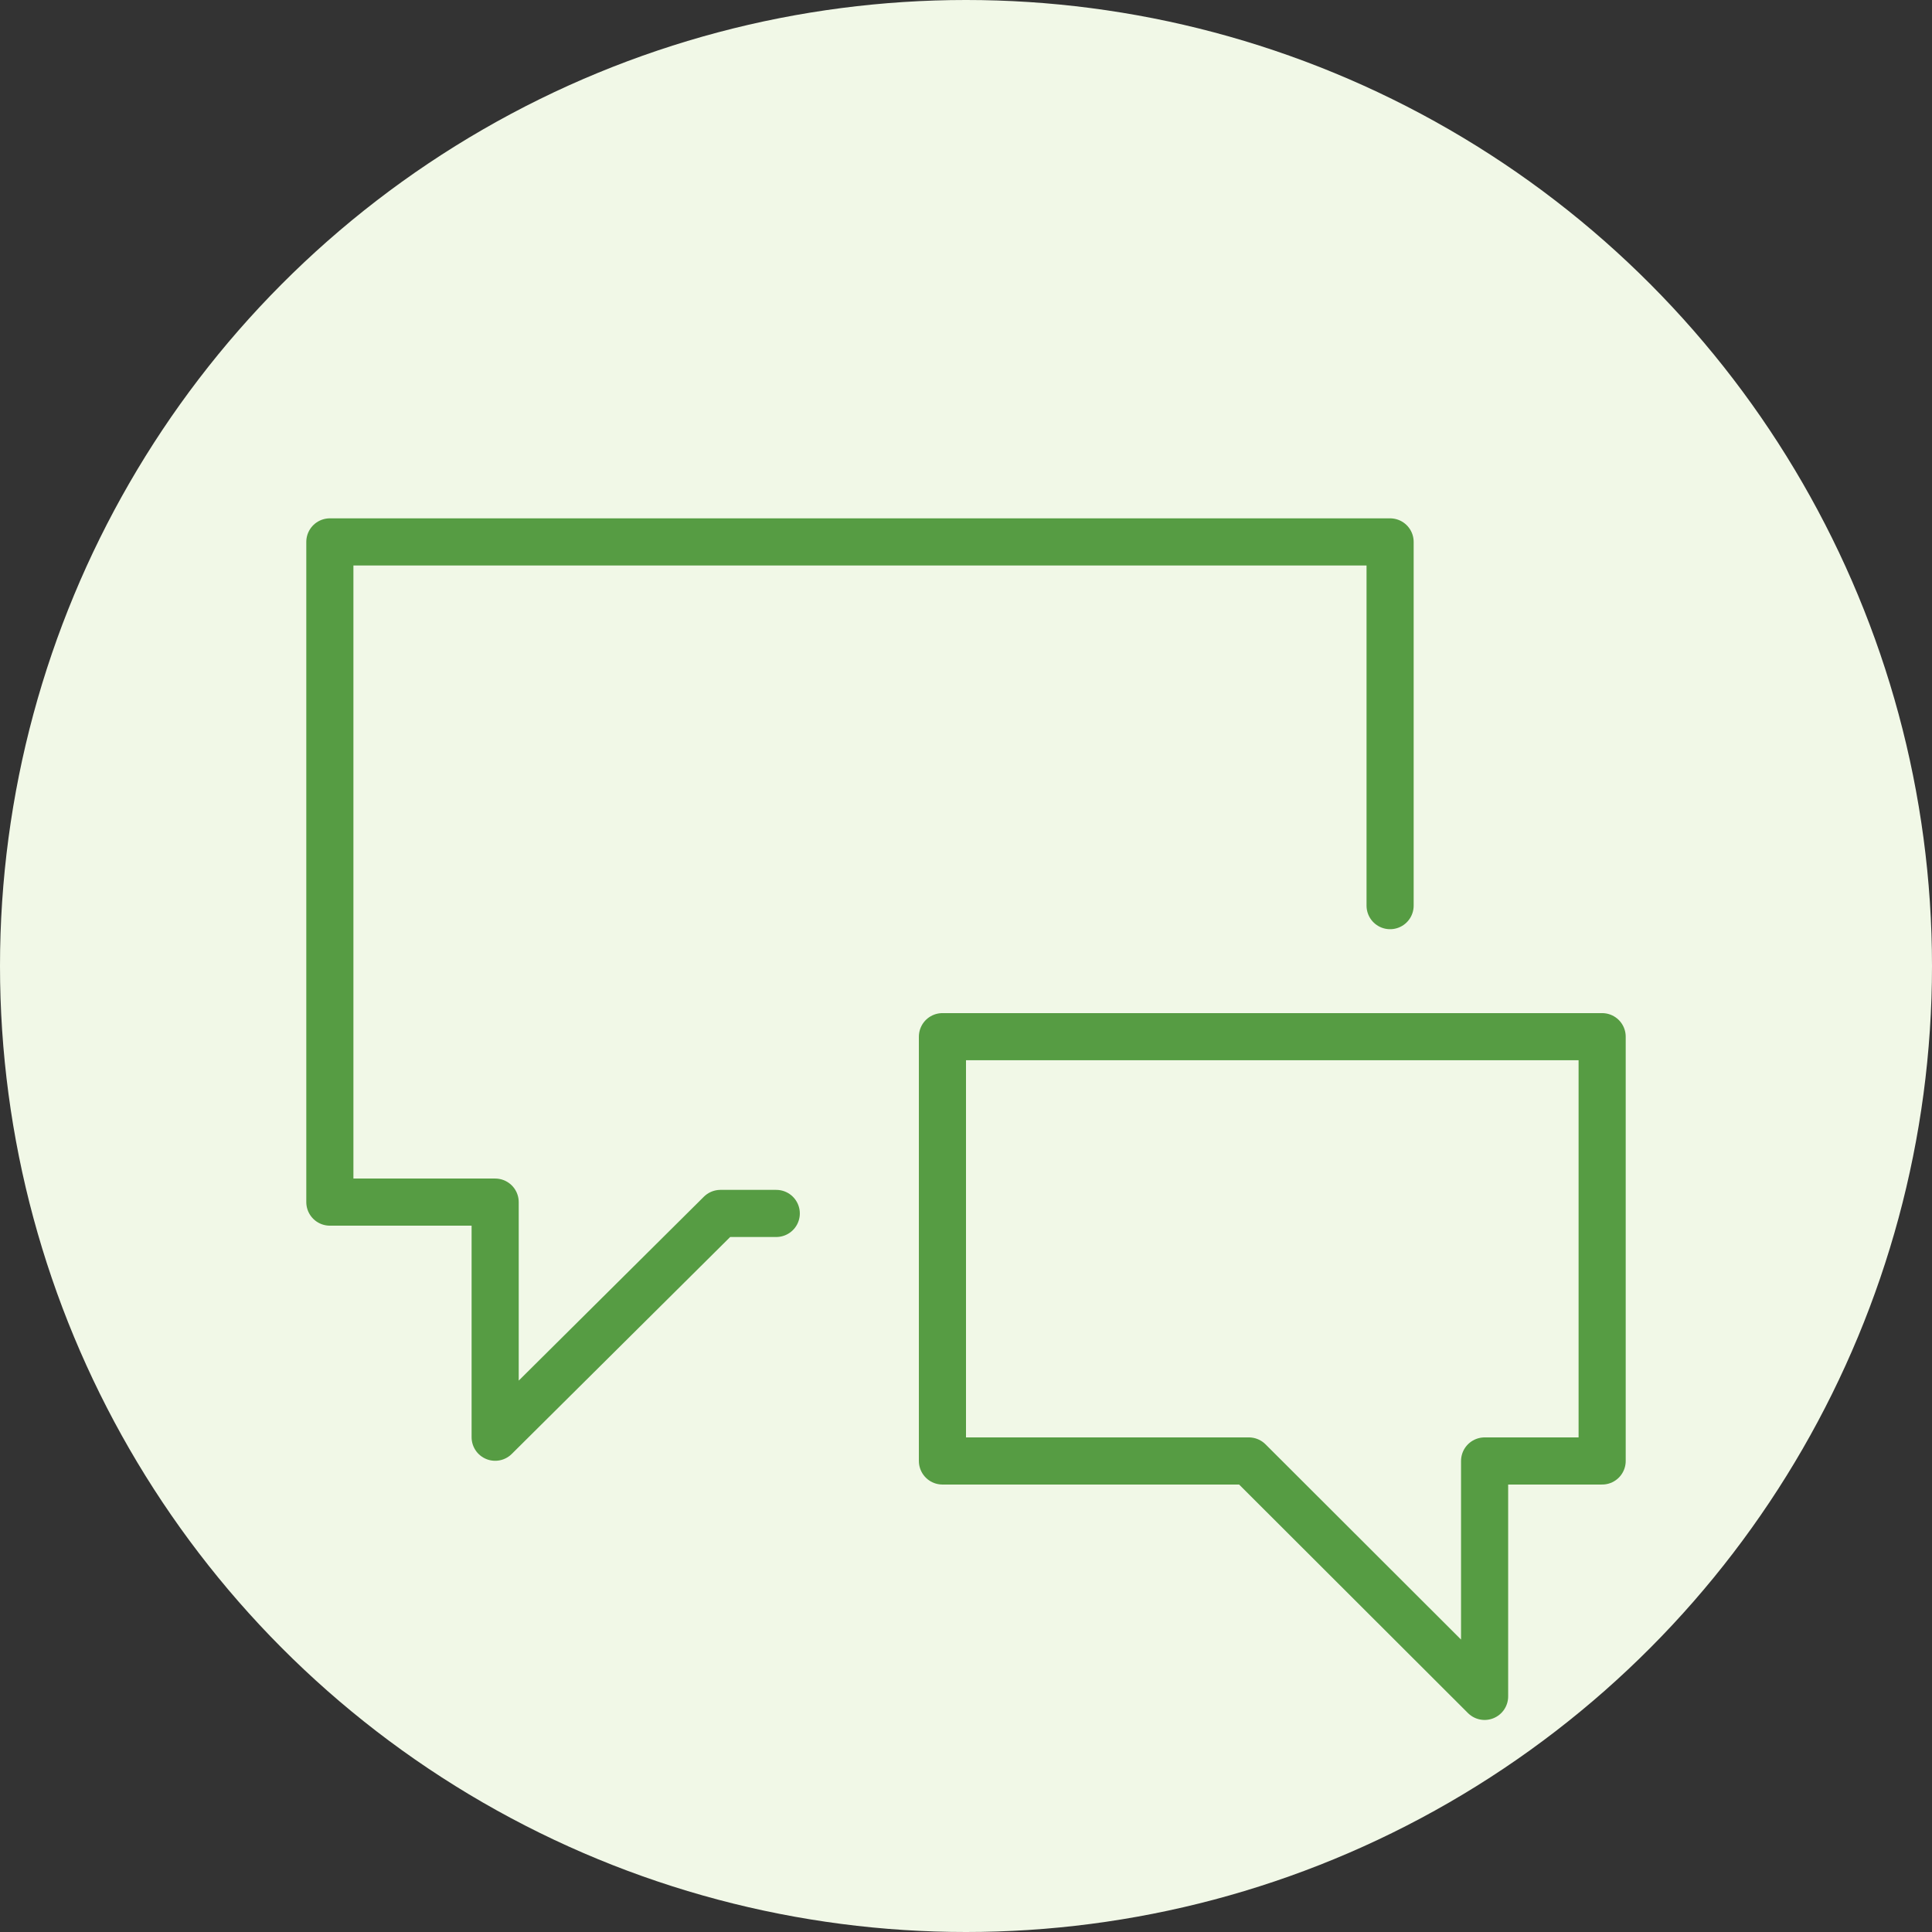 <svg xmlns="http://www.w3.org/2000/svg" viewBox="0 0 82 82"><rect x="0" y="0" width="82" height="82" fill="#333333" stroke="none"/><title>Consulting Services</title><g><circle cx="41" cy="41" r="41" fill="#f1f8e7"/><polyline points="32.947 51.502 30.579 51.502 21.016 61 21.016 51.021 14 51.021 14 23 59 23 59 38.438" stroke="#569c43" stroke-linecap="round" stroke-linejoin="round" stroke-width="2" fill="none"/><polygon points="53.005 62.008 63.011 72 63.011 62.008 68 62.008 68 44 40 44 40 62.008 53.005 62.008" stroke="#569c43" stroke-linecap="round" stroke-linejoin="round" stroke-width="2" fill="none"/></g></svg>